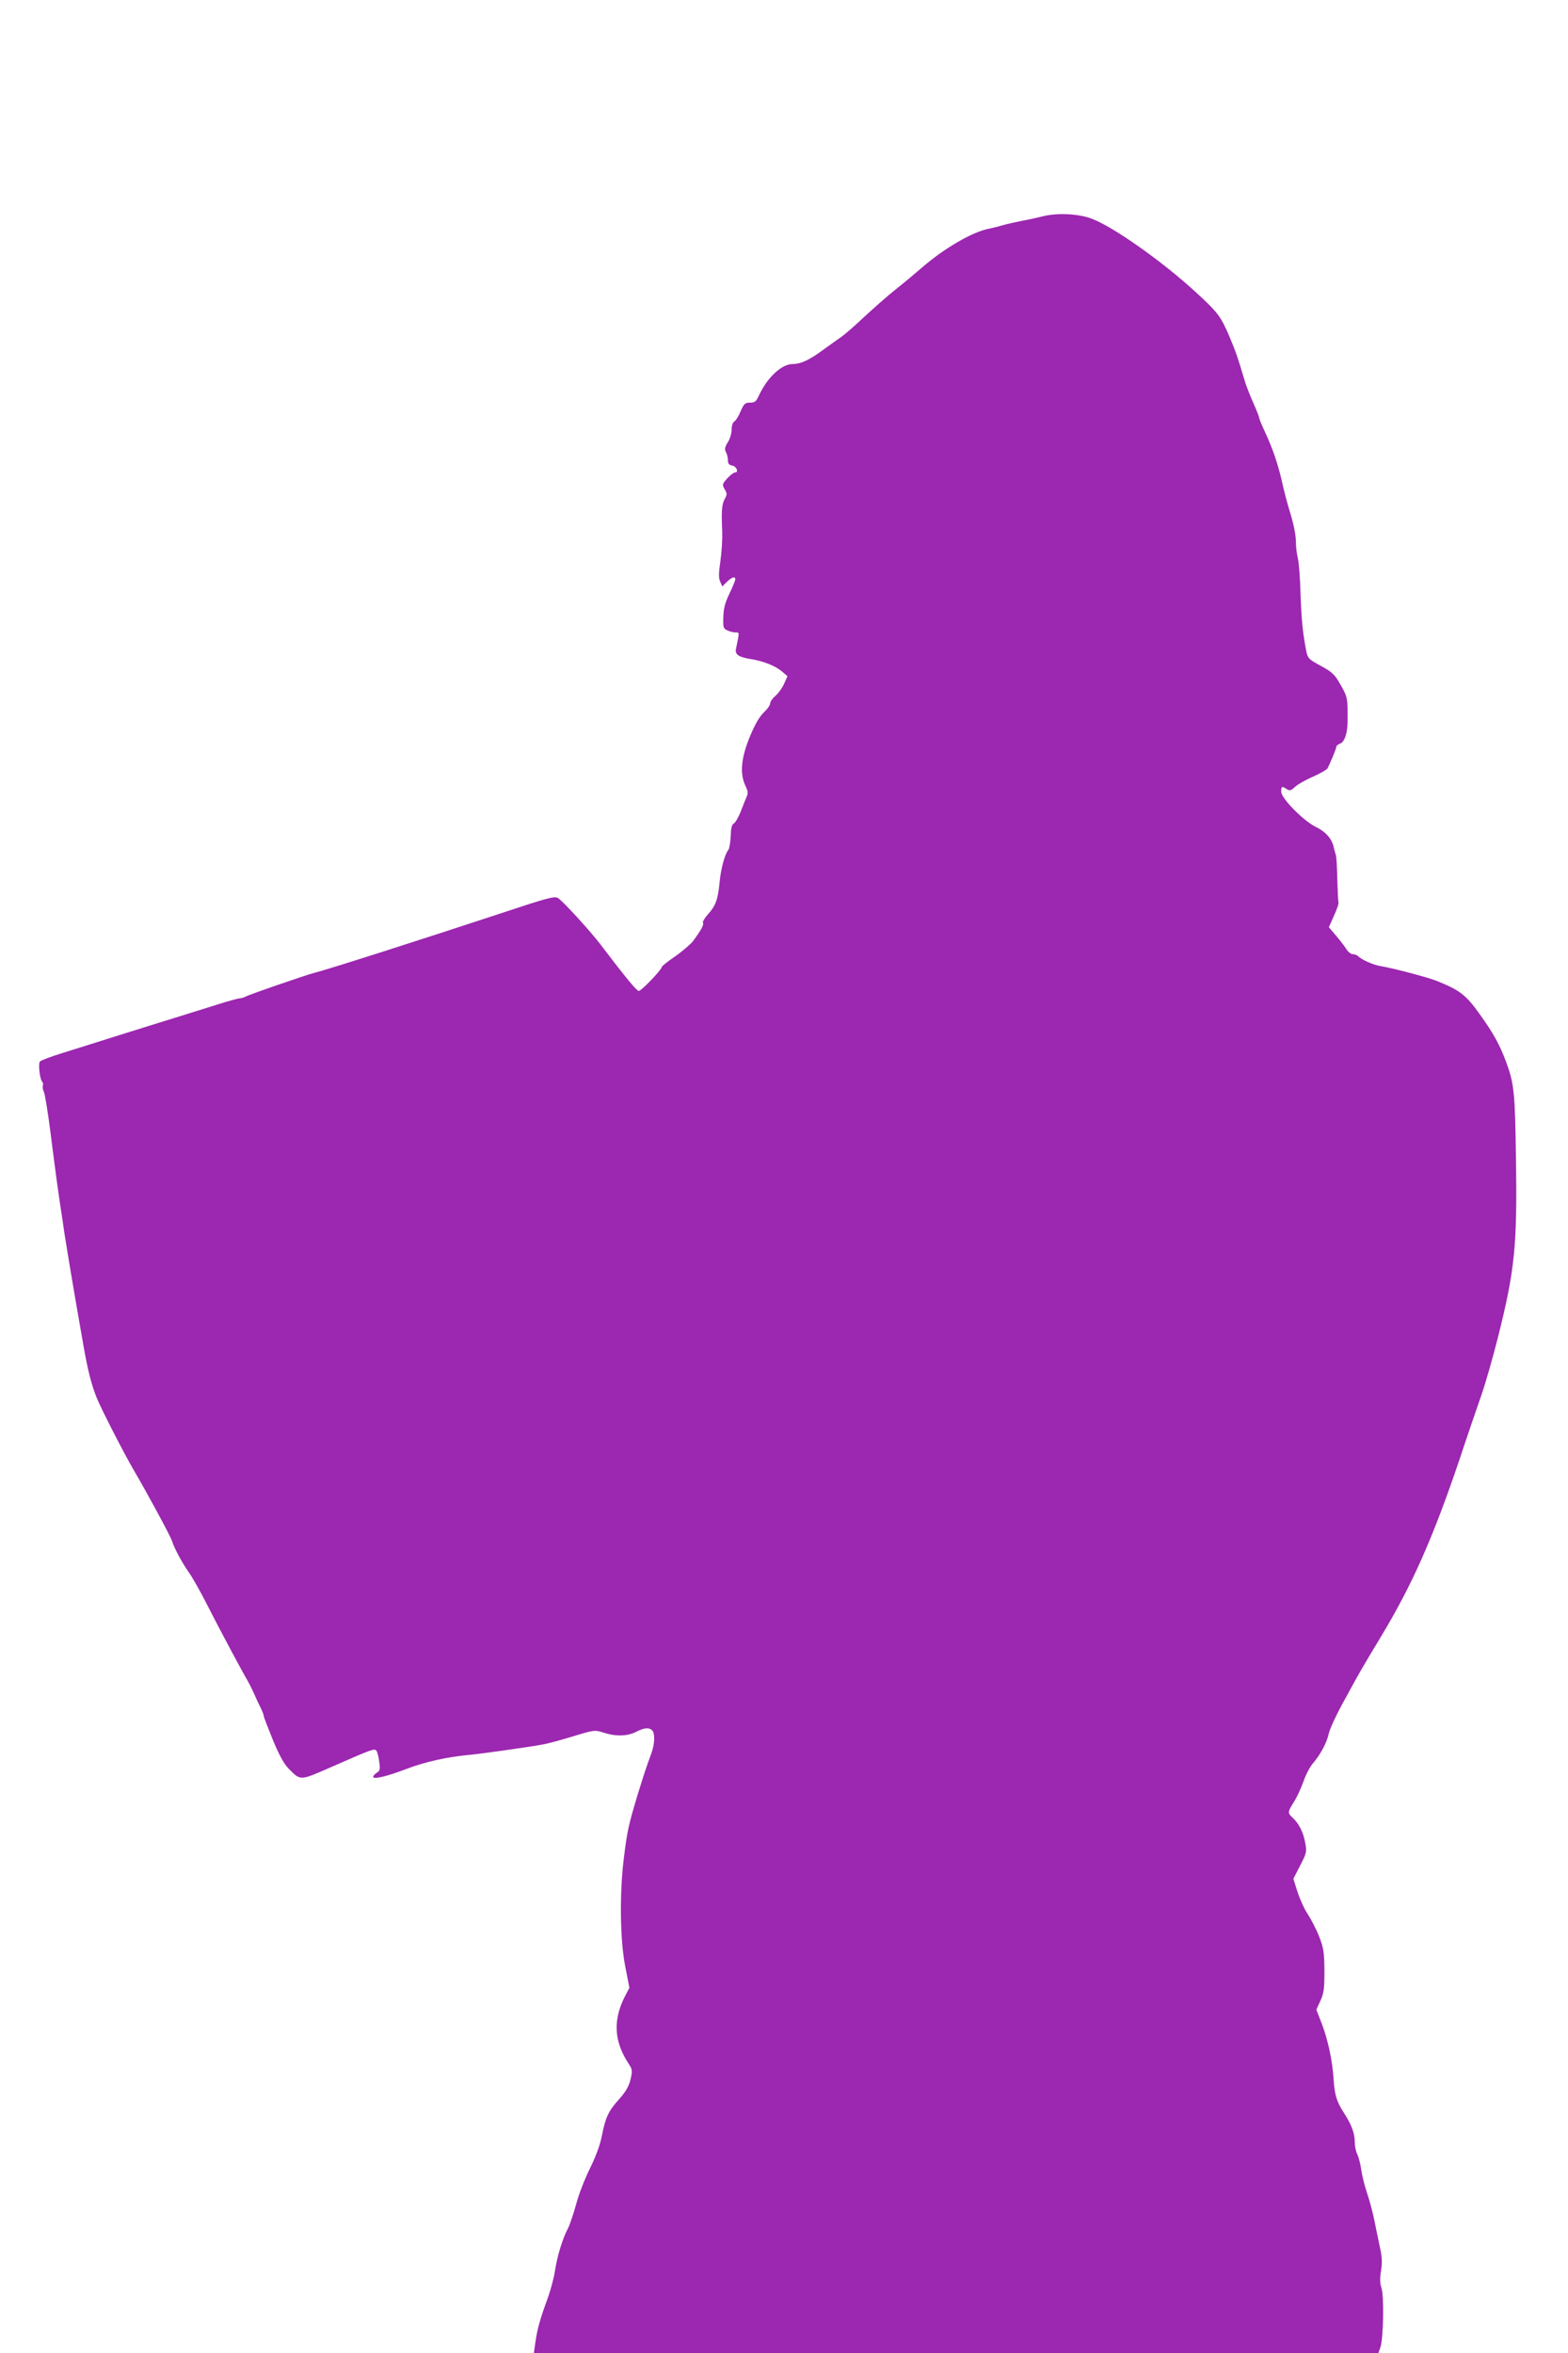 <?xml version="1.0" standalone="no"?>
<!DOCTYPE svg PUBLIC "-//W3C//DTD SVG 20010904//EN"
 "http://www.w3.org/TR/2001/REC-SVG-20010904/DTD/svg10.dtd">
<svg version="1.0" xmlns="http://www.w3.org/2000/svg"
 width="853pt" height="1280pt" viewBox="0 0 853 1280"
 preserveAspectRatio="xMidYMid meet">
<g transform="translate(0,1280) scale(0.1,-0.1)"
fill="#9c27b0" stroke="none">
<path d="M5675 11624 c-33 -8 -85 -20 -115 -25 -30 -6 -77 -16 -105 -24 -27
-8 -61 -16 -75 -19 -88 -16 -243 -106 -364 -211 -38 -33 -104 -88 -147 -122
-43 -34 -117 -100 -166 -145 -48 -46 -104 -94 -123 -108 -19 -13 -66 -47 -105
-75 -72 -53 -119 -75 -162 -75 -61 0 -138 -72 -185 -172 -14 -32 -22 -38 -48
-38 -27 0 -33 -6 -51 -47 -11 -27 -27 -52 -35 -56 -8 -5 -14 -23 -14 -44 0
-20 -9 -51 -21 -69 -16 -26 -18 -38 -10 -53 6 -11 11 -31 11 -45 0 -18 6 -25
22 -28 24 -3 39 -38 16 -38 -7 0 -26 -15 -42 -32 -27 -31 -28 -34 -14 -59 14
-23 14 -29 0 -54 -16 -31 -18 -66 -13 -180 1 -38 -3 -109 -10 -157 -10 -66
-10 -93 -1 -112 l11 -26 25 25 c27 26 46 32 46 14 0 -6 -14 -41 -32 -78 -24
-50 -32 -81 -33 -128 -2 -56 0 -62 22 -72 13 -6 33 -11 45 -11 21 0 21 4 2
-88 -7 -32 13 -46 81 -57 68 -11 128 -35 165 -64 l34 -29 -19 -42 c-10 -22
-31 -52 -47 -65 -15 -13 -28 -31 -28 -40 0 -9 -13 -29 -28 -43 -30 -29 -49
-60 -80 -132 -50 -119 -59 -206 -27 -274 14 -28 15 -42 7 -59 -5 -12 -20 -48
-32 -80 -12 -31 -29 -61 -38 -66 -11 -6 -16 -27 -17 -70 -2 -34 -7 -67 -13
-74 -19 -23 -40 -101 -47 -172 -9 -95 -21 -131 -62 -176 -19 -21 -32 -43 -29
-48 7 -10 -11 -42 -54 -100 -14 -18 -58 -55 -97 -83 -40 -27 -73 -53 -73 -58
0 -14 -111 -130 -125 -130 -11 0 -68 68 -213 259 -55 71 -199 229 -226 246
-19 12 -53 3 -306 -81 -446 -147 -939 -305 -1025 -327 -46 -12 -351 -117 -367
-127 -10 -5 -25 -10 -33 -10 -8 0 -64 -15 -123 -34 -59 -19 -161 -50 -227 -71
-66 -20 -203 -63 -305 -95 -102 -32 -239 -75 -305 -96 -66 -20 -124 -42 -128
-48 -10 -13 0 -97 12 -109 5 -5 7 -15 4 -22 -2 -8 0 -22 5 -32 6 -10 22 -108
36 -218 29 -229 44 -337 56 -415 5 -30 14 -91 20 -135 7 -44 23 -143 36 -220
22 -132 30 -176 69 -400 24 -135 42 -203 69 -273 25 -63 151 -309 208 -406 62
-105 196 -352 203 -376 12 -39 55 -120 94 -175 19 -27 65 -108 101 -180 65
-128 187 -356 216 -405 8 -14 24 -45 35 -70 11 -25 27 -60 37 -79 9 -19 17
-39 17 -45 0 -6 23 -65 50 -131 35 -85 61 -131 87 -157 64 -64 59 -64 224 8
232 102 241 105 252 91 5 -7 12 -33 15 -60 6 -40 4 -49 -13 -59 -11 -7 -20
-17 -20 -22 0 -16 73 1 180 42 102 39 223 66 345 77 63 6 305 40 390 55 28 4
104 25 170 45 118 36 120 36 168 21 67 -22 130 -20 177 4 45 23 71 25 88 8 16
-16 14 -74 -4 -123 -29 -79 -43 -122 -79 -239 -46 -154 -53 -186 -71 -331 -24
-191 -21 -446 7 -589 l23 -118 -22 -42 c-68 -130 -63 -247 16 -368 23 -35 23
-40 12 -89 -9 -38 -26 -66 -62 -107 -58 -64 -74 -98 -94 -200 -9 -47 -32 -110
-63 -173 -27 -54 -62 -142 -76 -196 -15 -54 -35 -114 -45 -133 -29 -54 -59
-152 -71 -232 -6 -40 -25 -109 -41 -153 -40 -109 -54 -159 -65 -232 l-9 -63
2297 0 2297 0 12 34 c16 48 20 280 5 322 -8 24 -9 52 -2 93 7 45 6 75 -7 132
-9 41 -22 106 -30 145 -8 39 -25 105 -39 145 -14 41 -28 99 -32 129 -4 30 -14
67 -21 82 -8 15 -14 45 -14 68 0 47 -18 95 -61 161 -38 59 -49 97 -54 179 -6
99 -31 216 -64 302 l-30 77 22 48 c19 41 22 65 22 163 -1 101 -4 123 -28 185
-15 39 -43 93 -61 121 -19 27 -44 83 -57 122 l-23 73 37 72 c36 70 37 75 27
126 -10 56 -35 105 -70 136 -26 24 -25 30 9 84 16 25 39 75 52 111 12 36 35
79 50 97 43 50 77 114 88 165 6 27 46 112 90 190 86 158 83 152 196 340 168
279 281 534 426 963 42 127 96 284 119 350 23 66 63 208 90 315 91 363 104
493 97 965 -5 366 -10 411 -54 530 -35 94 -69 155 -142 257 -75 106 -110 133
-236 183 -47 19 -240 70 -304 80 -41 7 -103 34 -125 56 -6 5 -18 9 -27 9 -9 0
-25 12 -35 28 -9 15 -35 48 -56 73 l-39 46 20 44 c27 61 35 82 32 94 -2 6 -4
62 -6 125 -1 63 -5 122 -8 130 -3 8 -8 28 -12 44 -10 45 -44 83 -100 110 -67
34 -185 154 -185 190 0 30 3 31 30 14 16 -10 23 -9 45 12 14 13 57 38 97 55
40 18 75 38 80 46 15 29 48 108 48 118 0 5 9 12 19 16 25 7 42 58 42 121 1
134 1 132 -49 218 -23 39 -42 55 -98 85 -63 34 -69 40 -77 76 -19 96 -27 170
-32 315 -2 85 -9 173 -15 195 -5 22 -10 59 -10 82 0 46 -13 107 -40 193 -9 30
-22 80 -29 110 -26 119 -54 203 -100 302 -17 36 -31 70 -31 75 0 6 -15 44 -33
84 -18 41 -39 94 -46 119 -36 121 -46 152 -83 240 -47 110 -63 131 -184 242
-183 168 -450 356 -566 399 -72 27 -187 32 -263 13z"/>
</g>
</svg>
